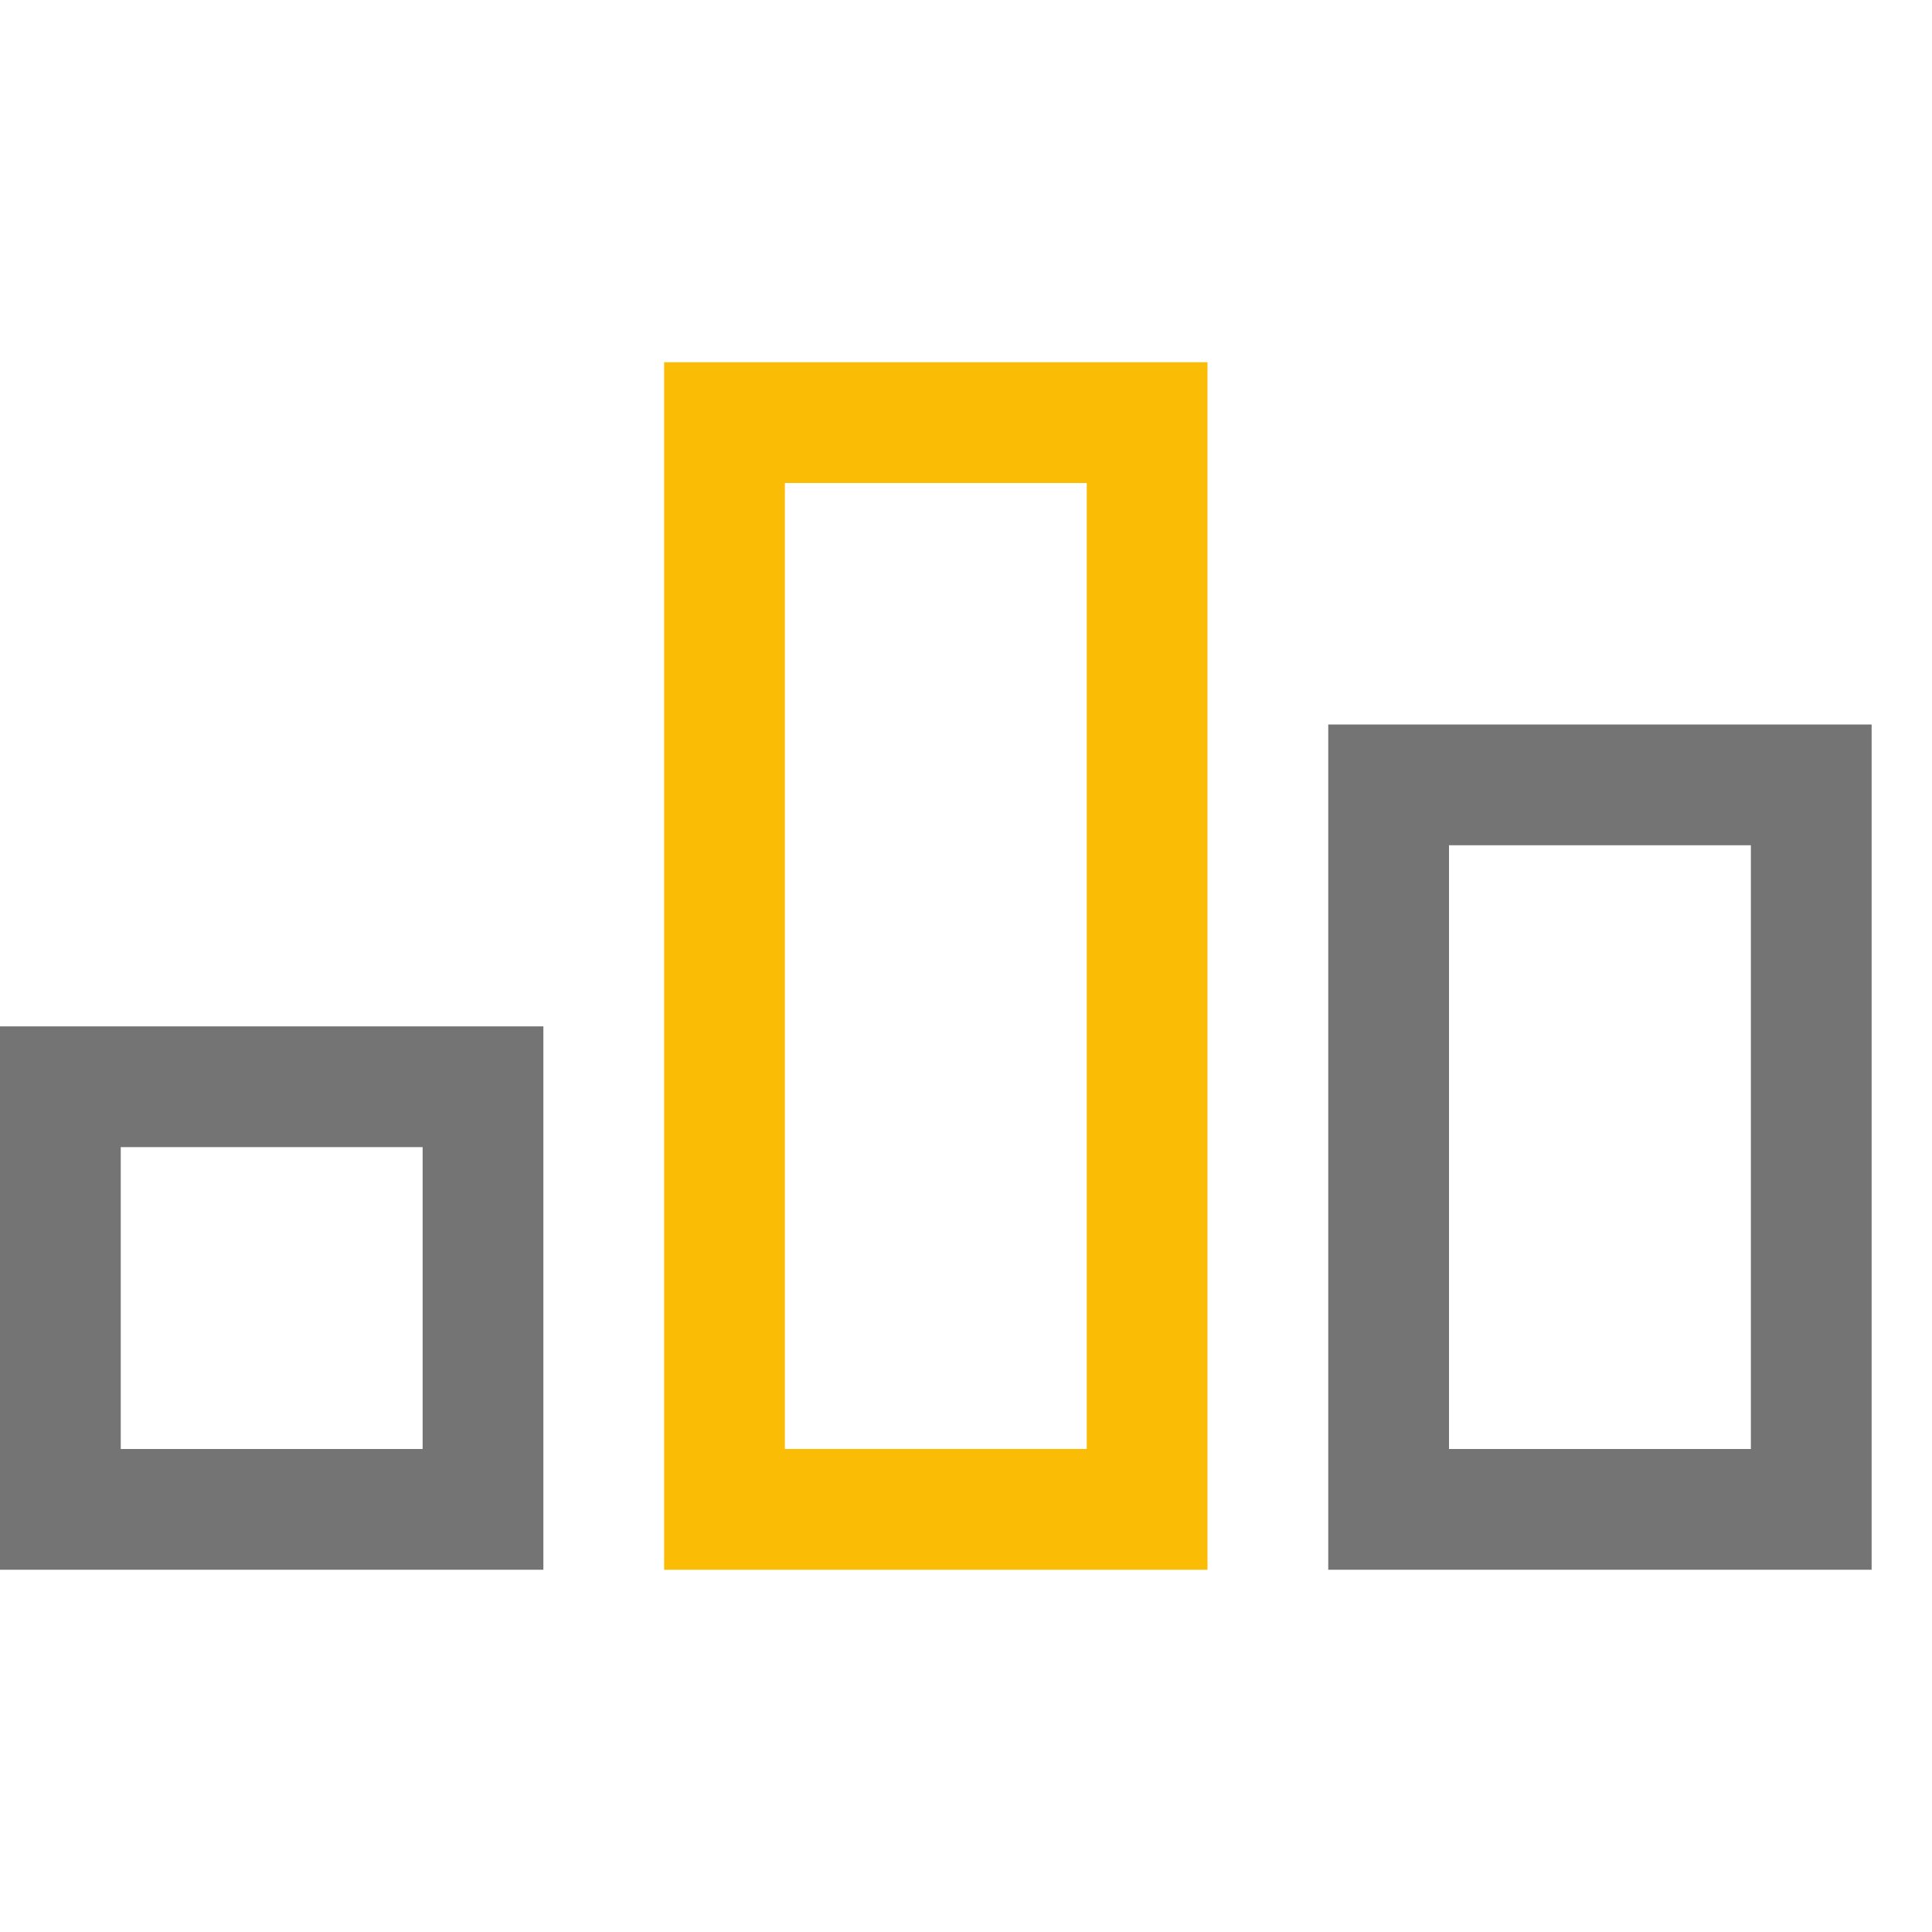 <svg width="64" height="64" viewBox="0 0 64 64" fill="none" xmlns="http://www.w3.org/2000/svg">
<rect x="2" y="36" width="14" height="14" stroke="#747474" stroke-width="4"/>
<rect x="24" y="14" width="14" height="36" stroke="#FBBC05" stroke-width="4"/>
<rect x="46" y="26" width="14" height="24" stroke="#747474" stroke-width="4"/>
</svg>
